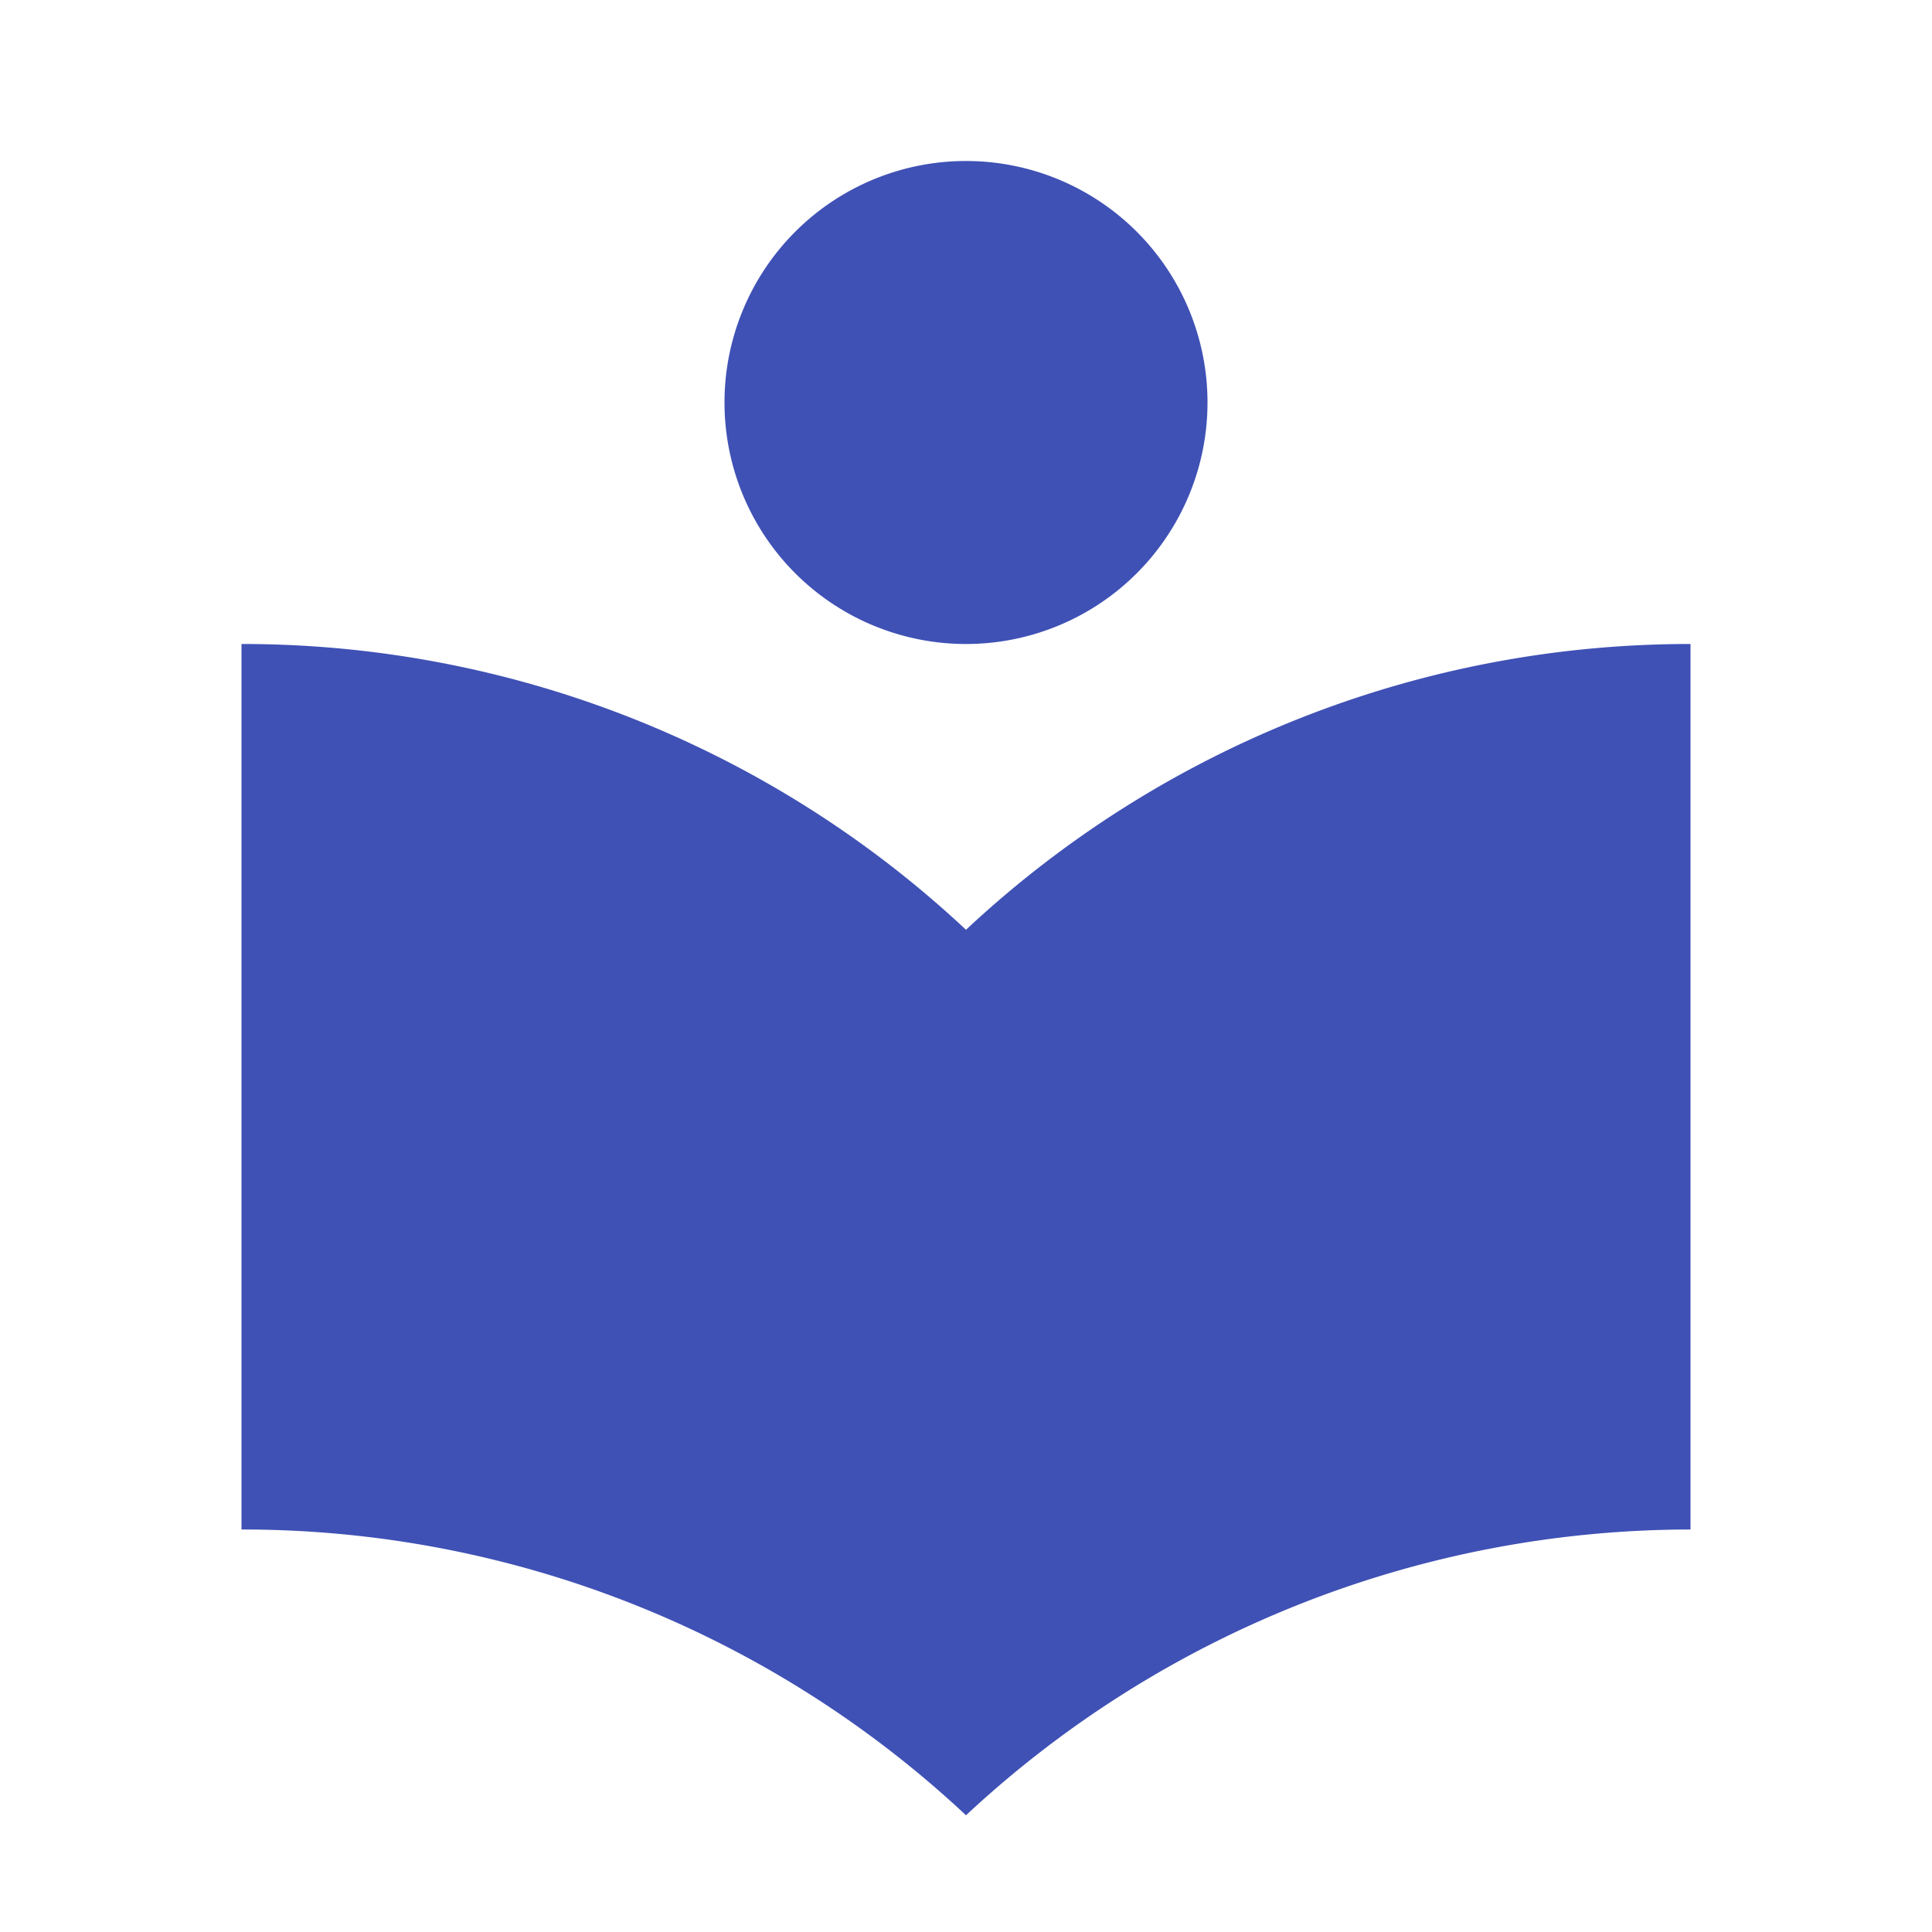 <svg xmlns="http://www.w3.org/2000/svg" viewBox="0 0 24 24"><defs><style>.cls-1{fill:none;}.cls-2{fill:#3f51b5;}</style></defs><title>ico_fun_01</title><g id="レイヤー_2" data-name="レイヤー 2"><g id="レイヤー_1-2" data-name="レイヤー 1"><path class="cls-1" d="M0,0H24V24H0Z"/><path class="cls-2" d="M12,11.55A13.15,13.15,0,0,0,3,8V19a13.15,13.15,0,0,1,9,3.55A13.2,13.2,0,0,1,21,19V8A13.15,13.15,0,0,0,12,11.55ZM12,8A3,3,0,1,0,9,5,3,3,0,0,0,12,8Z"/></g></g></svg>